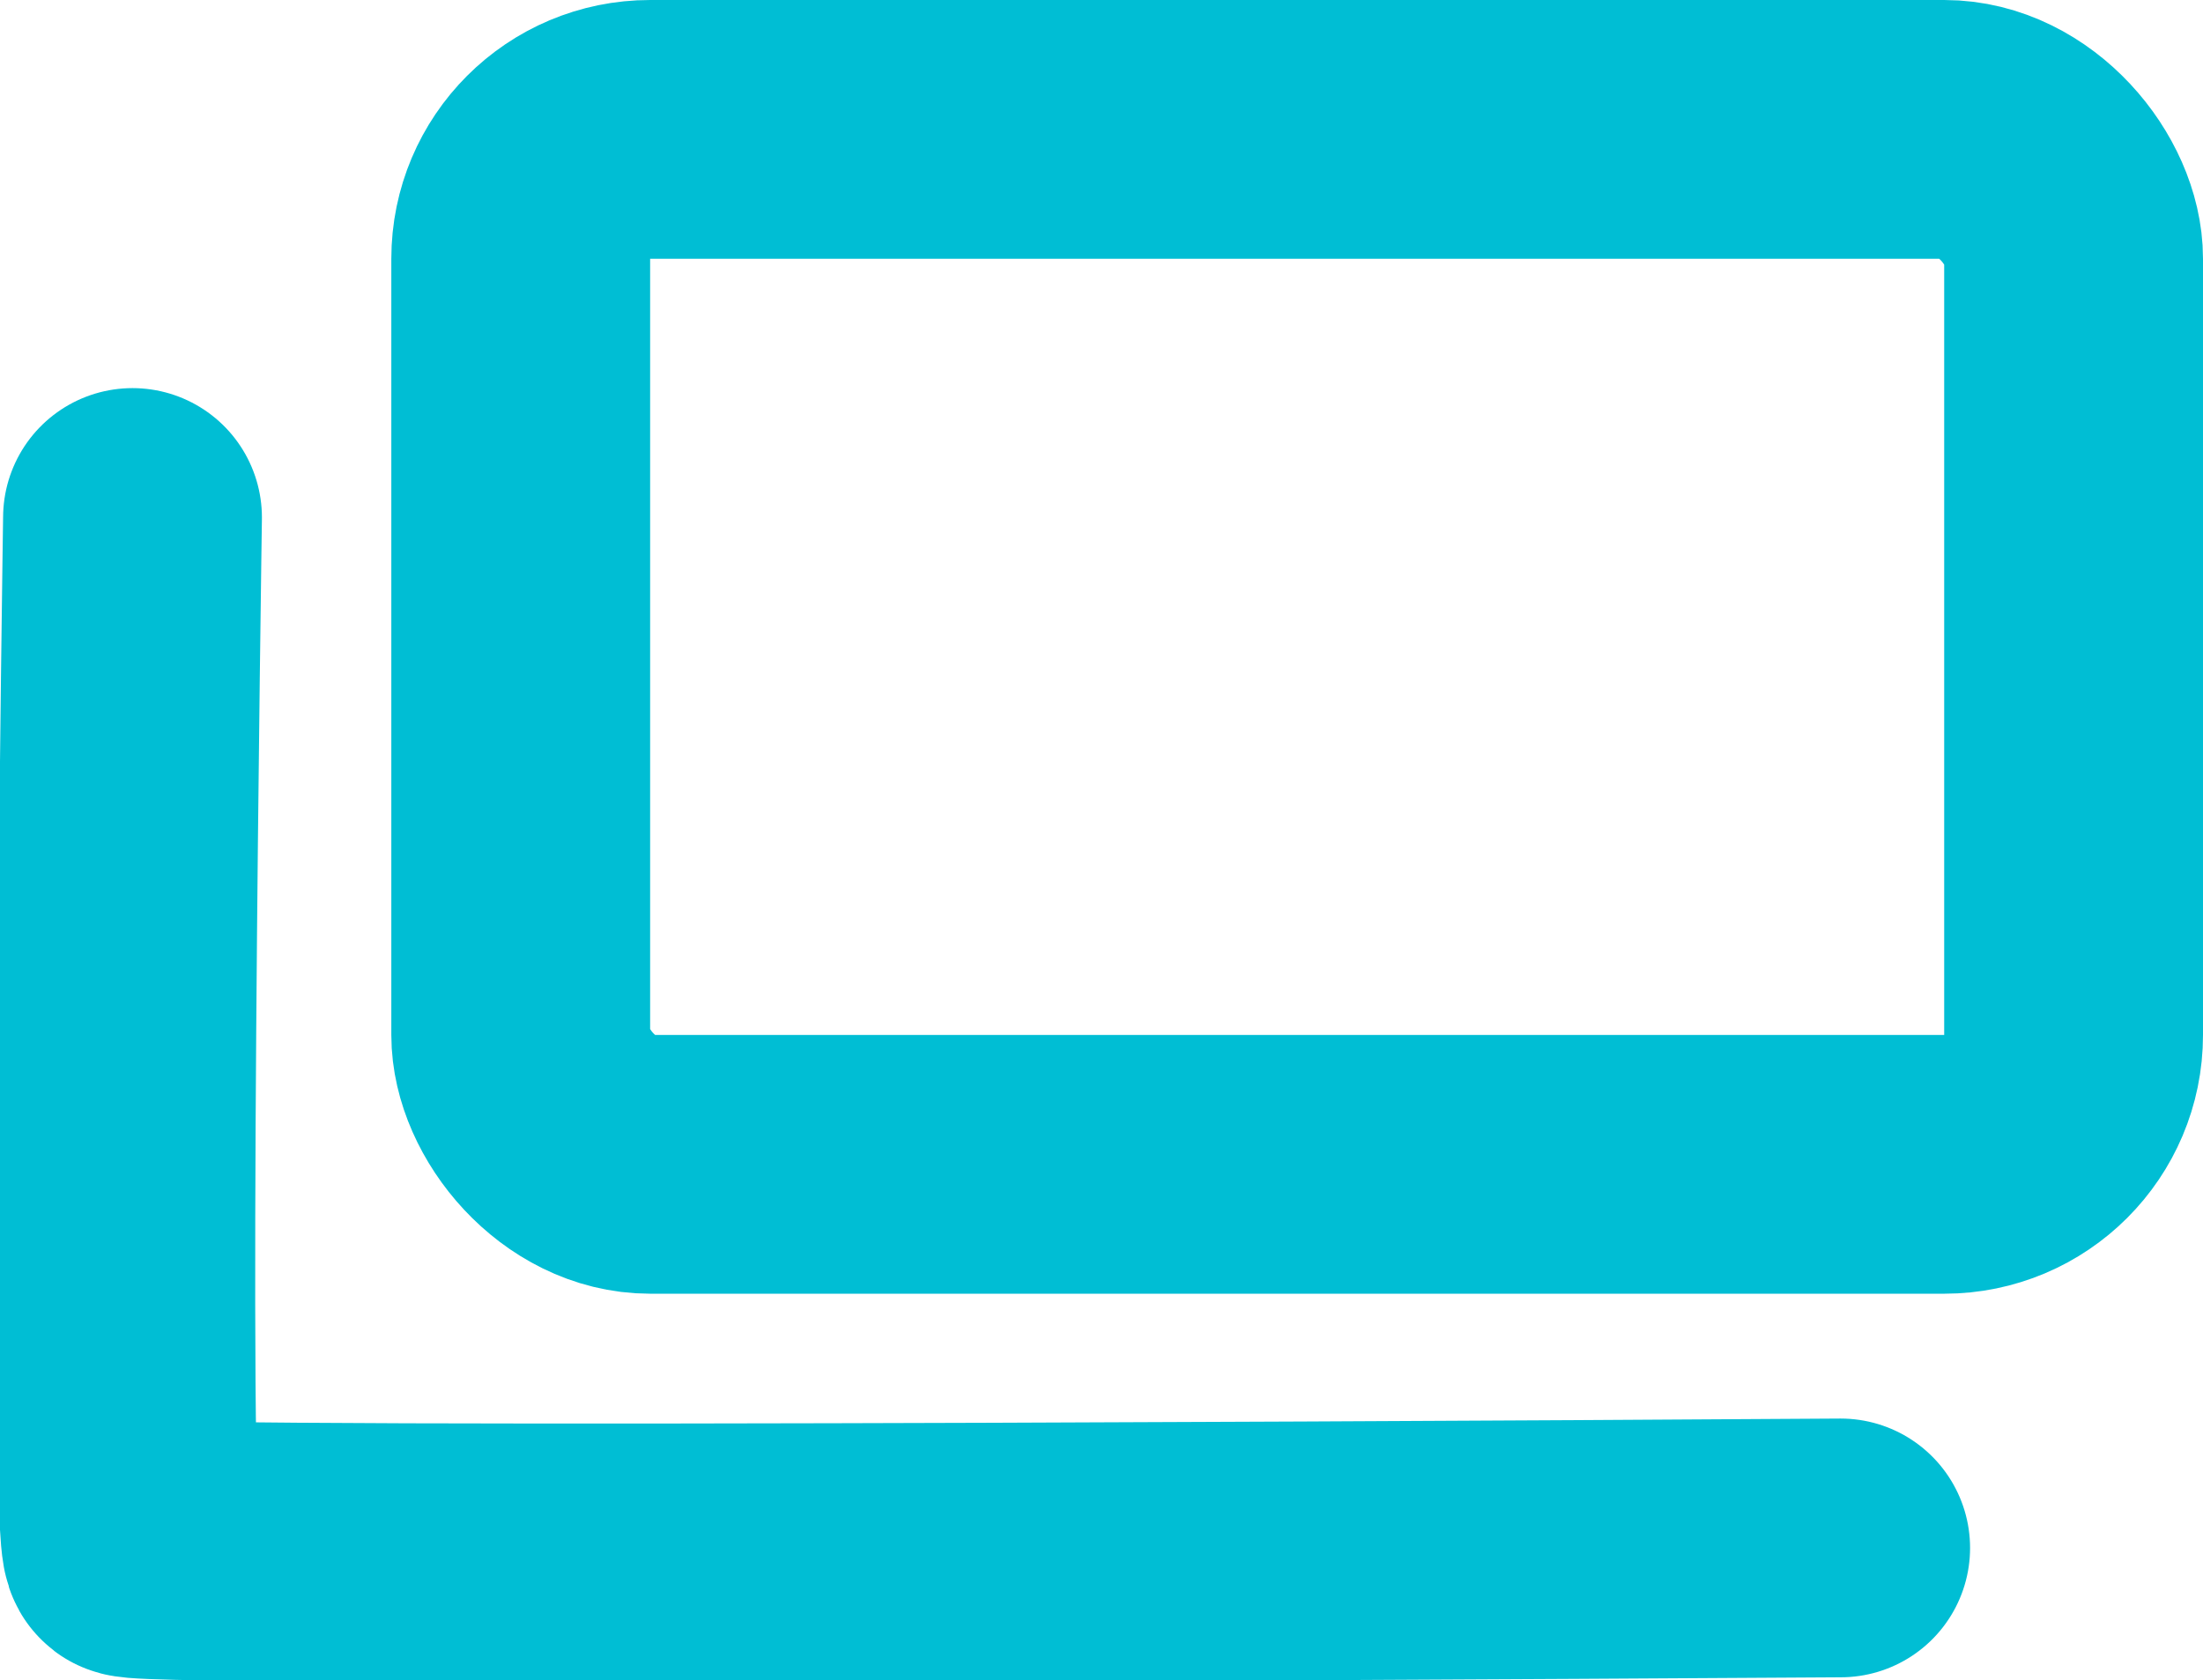 <svg xmlns="http://www.w3.org/2000/svg" width="17.024" height="12.986" viewBox="0 0 17.024 12.986">
  <g id="icon-external-link" transform="translate(0.972)">
    <g id="square" transform="translate(2.052)" fill="none" stroke="#00bed4" stroke-width="2">
      <rect width="14" height="10" rx="2" stroke="none"/>
      <rect x="1" y="1" width="12" height="8" rx="1" fill="none"/>
    </g>
    <path id="line" d="M113,561s-.117,7.878,0,7.965,13.2,0,13.2,0" transform="translate(-112.948 -557)" fill="none" stroke="#00bed4" stroke-linecap="round" stroke-width="2"/>
  </g>
</svg>
